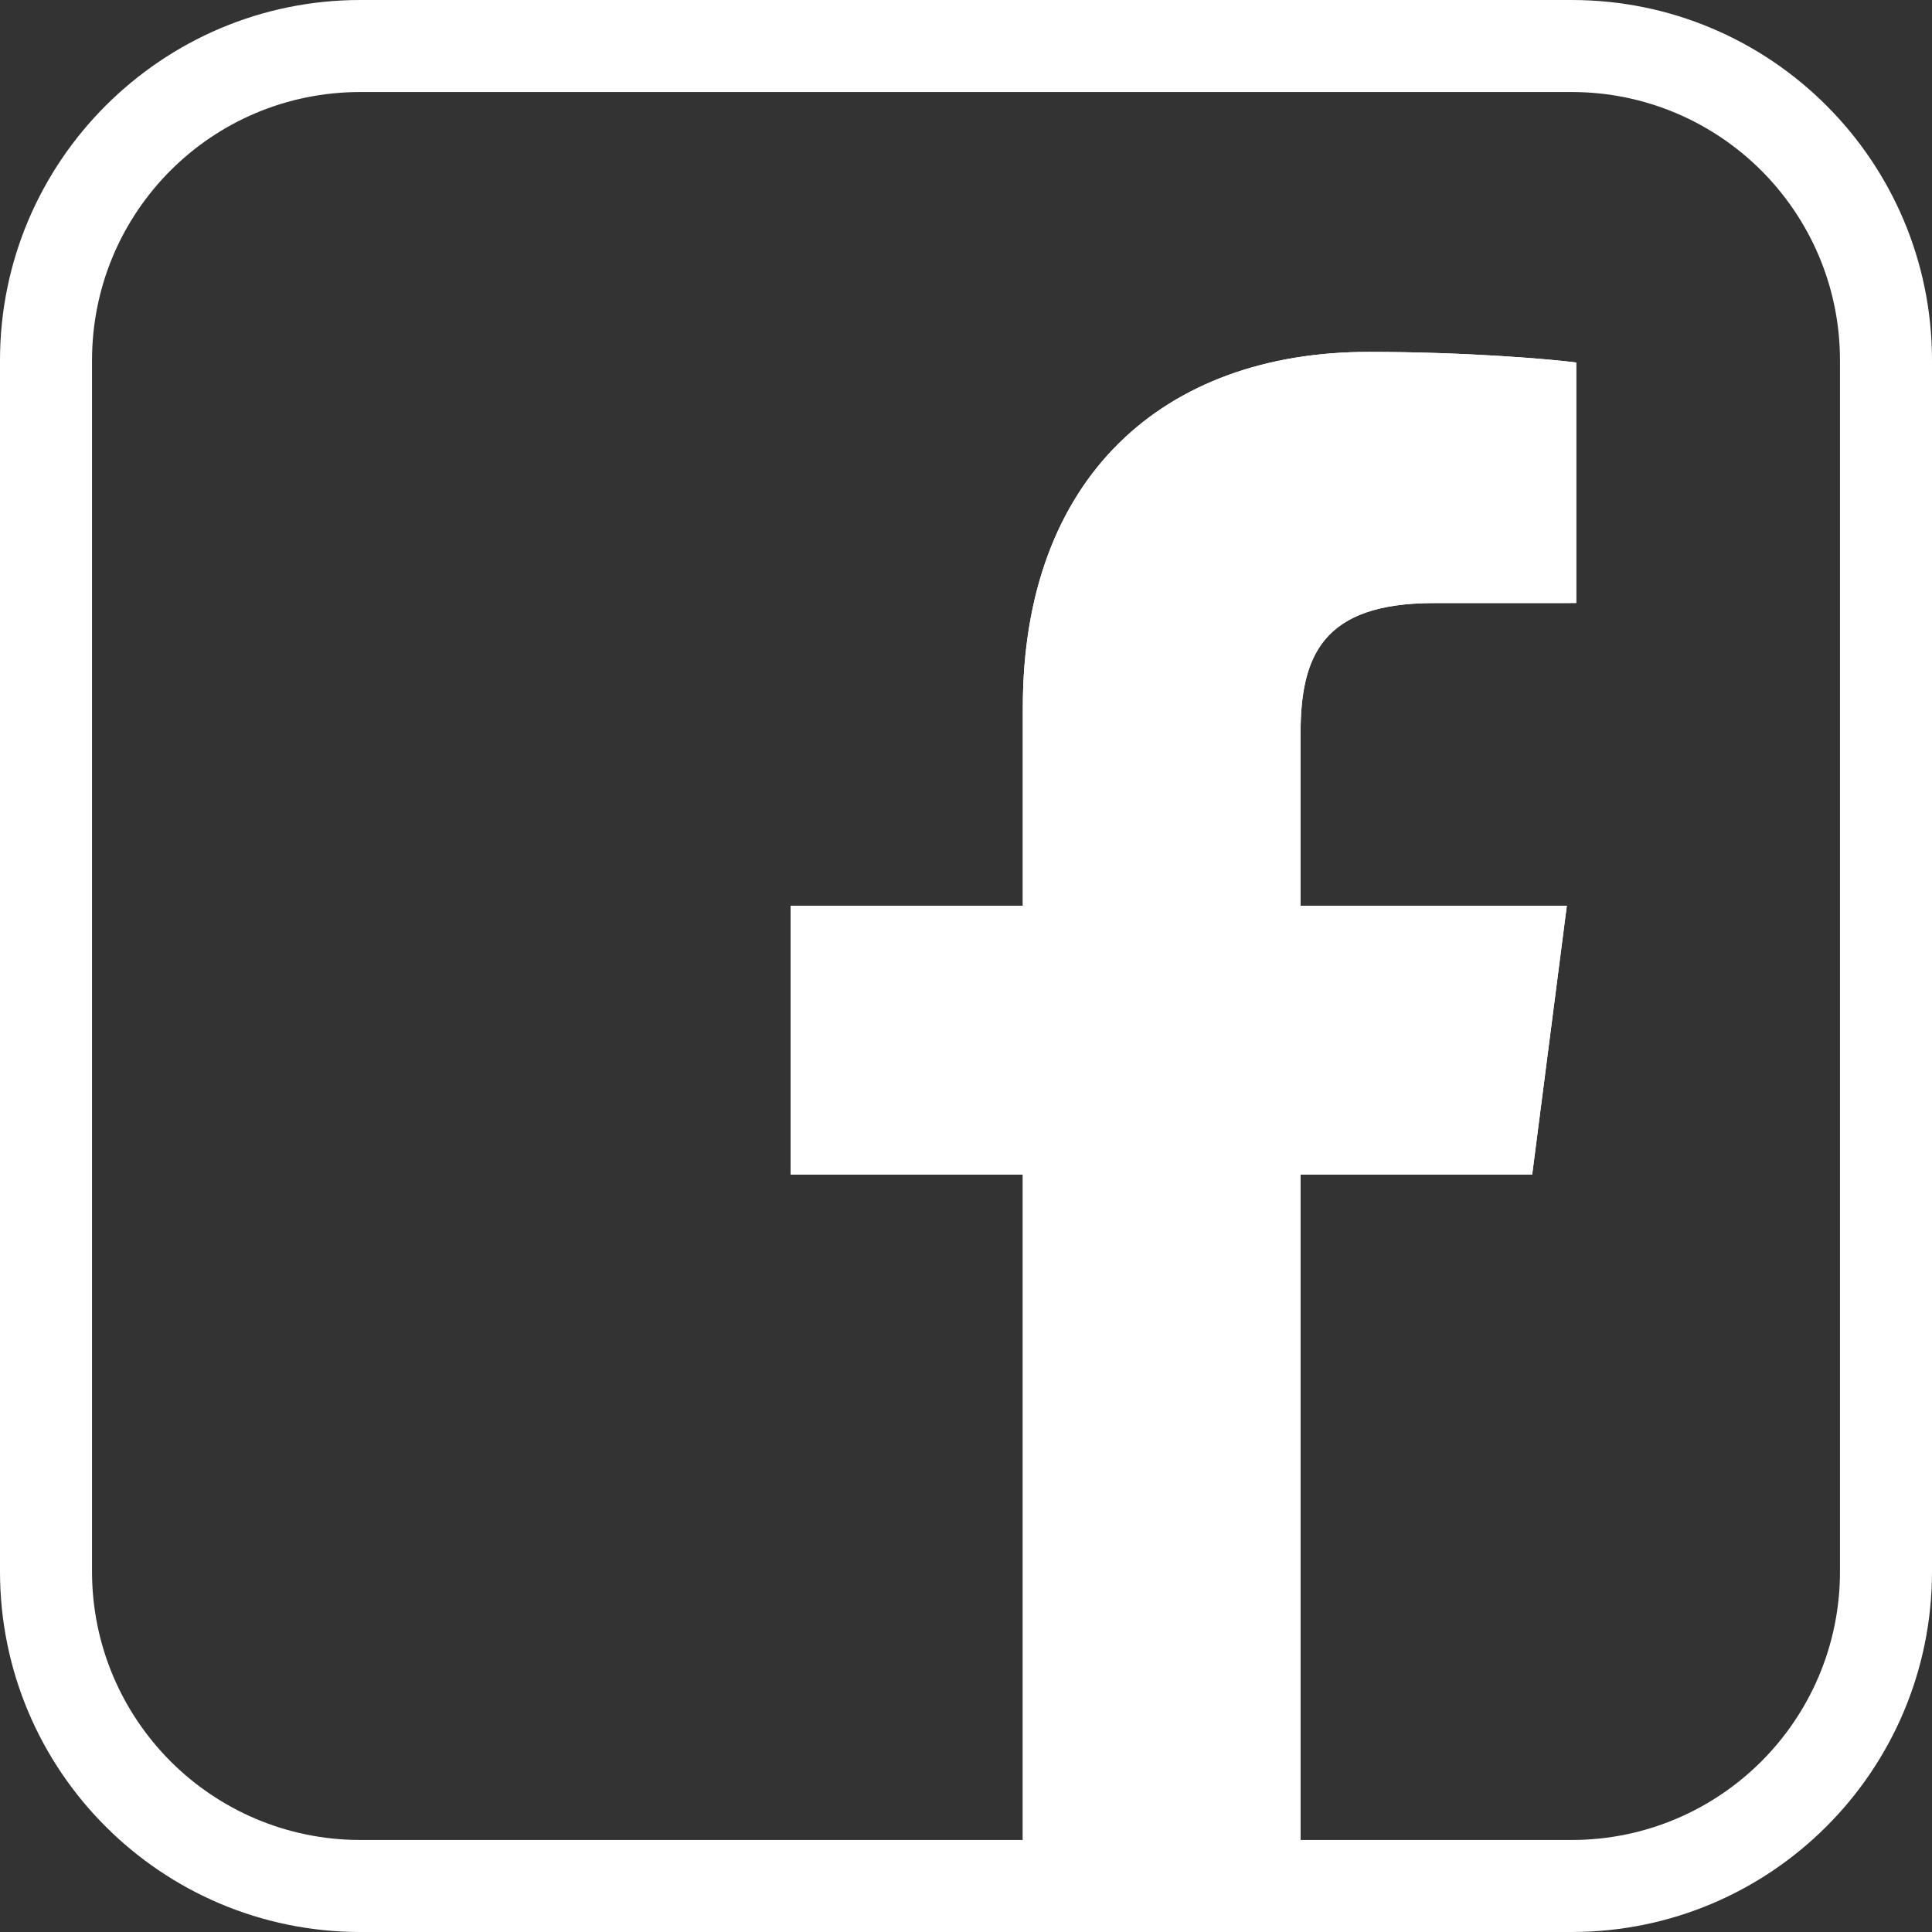 <svg xmlns="http://www.w3.org/2000/svg" width="13.76" height="13.76" shape-rendering="geometricPrecision" text-rendering="geometricPrecision" image-rendering="optimizeQuality" fill-rule="evenodd" clip-rule="evenodd" viewBox="0 0 364.06 364.06"><rect x="0" y="0" width="364.06" height="364.06" fill="#333333" stroke="none"/><g fill="#fff" fill-rule="nonzero"><path d="M364.06 296.14c0 18.76-7.61 35.76-19.89 48.03-12.27 12.28-29.27 19.89-48.03 19.89H67.92c-18.76 0-35.76-7.61-48.03-19.89C7.61 331.9 0 314.9 0 296.14V67.92C0 49.2 7.59 32.24 19.89 19.93 32.24 7.59 49.2 0 67.92 0h228.22c18.76 0 35.76 7.61 48.03 19.89 12.28 12.27 19.89 29.27 19.89 48.03v228.22zm-32.15 35.77c9.14-9.15 14.81-21.8 14.81-35.77V67.92c0-13.97-5.67-26.62-14.81-35.77-9.15-9.14-21.8-14.81-35.77-14.81H67.92c-14 0-26.64 5.64-35.77 14.77-9.17 9.17-14.81 21.81-14.81 35.81v228.22c0 13.97 5.67 26.62 14.81 35.77 9.15 9.14 21.8 14.81 35.77 14.81h228.22c13.97 0 26.62-5.67 35.77-14.81z"/><path d="M245.07 351.36V221.34h43.65l6.53-50.67h-50.18v-32.36c0-14.67 4.07-24.67 25.11-24.67l26.84-.01V68.31c-4.65-.62-20.57-2-39.11-2-38.68 0-65.17 23.62-65.17 66.98v37.38h-43.75v50.67h43.75v130.02h52.33z"/><path d="M245.07 351.36V221.34h43.65l6.53-50.67h-50.18v-32.36c0-14.67 4.07-24.67 25.11-24.67l26.84-.01V68.31c-4.65-.62-20.57-2-39.11-2-38.68 0-65.17 23.62-65.17 66.98v37.38h-43.75v50.67h43.75v130.02h52.33zm-96.08-180.69v50.67zM295.17 12.72h-.01.01zm-.09 0c-.01-.01-.02-.01-.03-.01.01 0 .02.01.03.01zm-.23-.01h-.2.2zm-.42-.01h-.06.06zm-.1 0h-.22.22zm-.37 0h-.14.14zM148.99 221.34v-50.67z"/></g></svg>